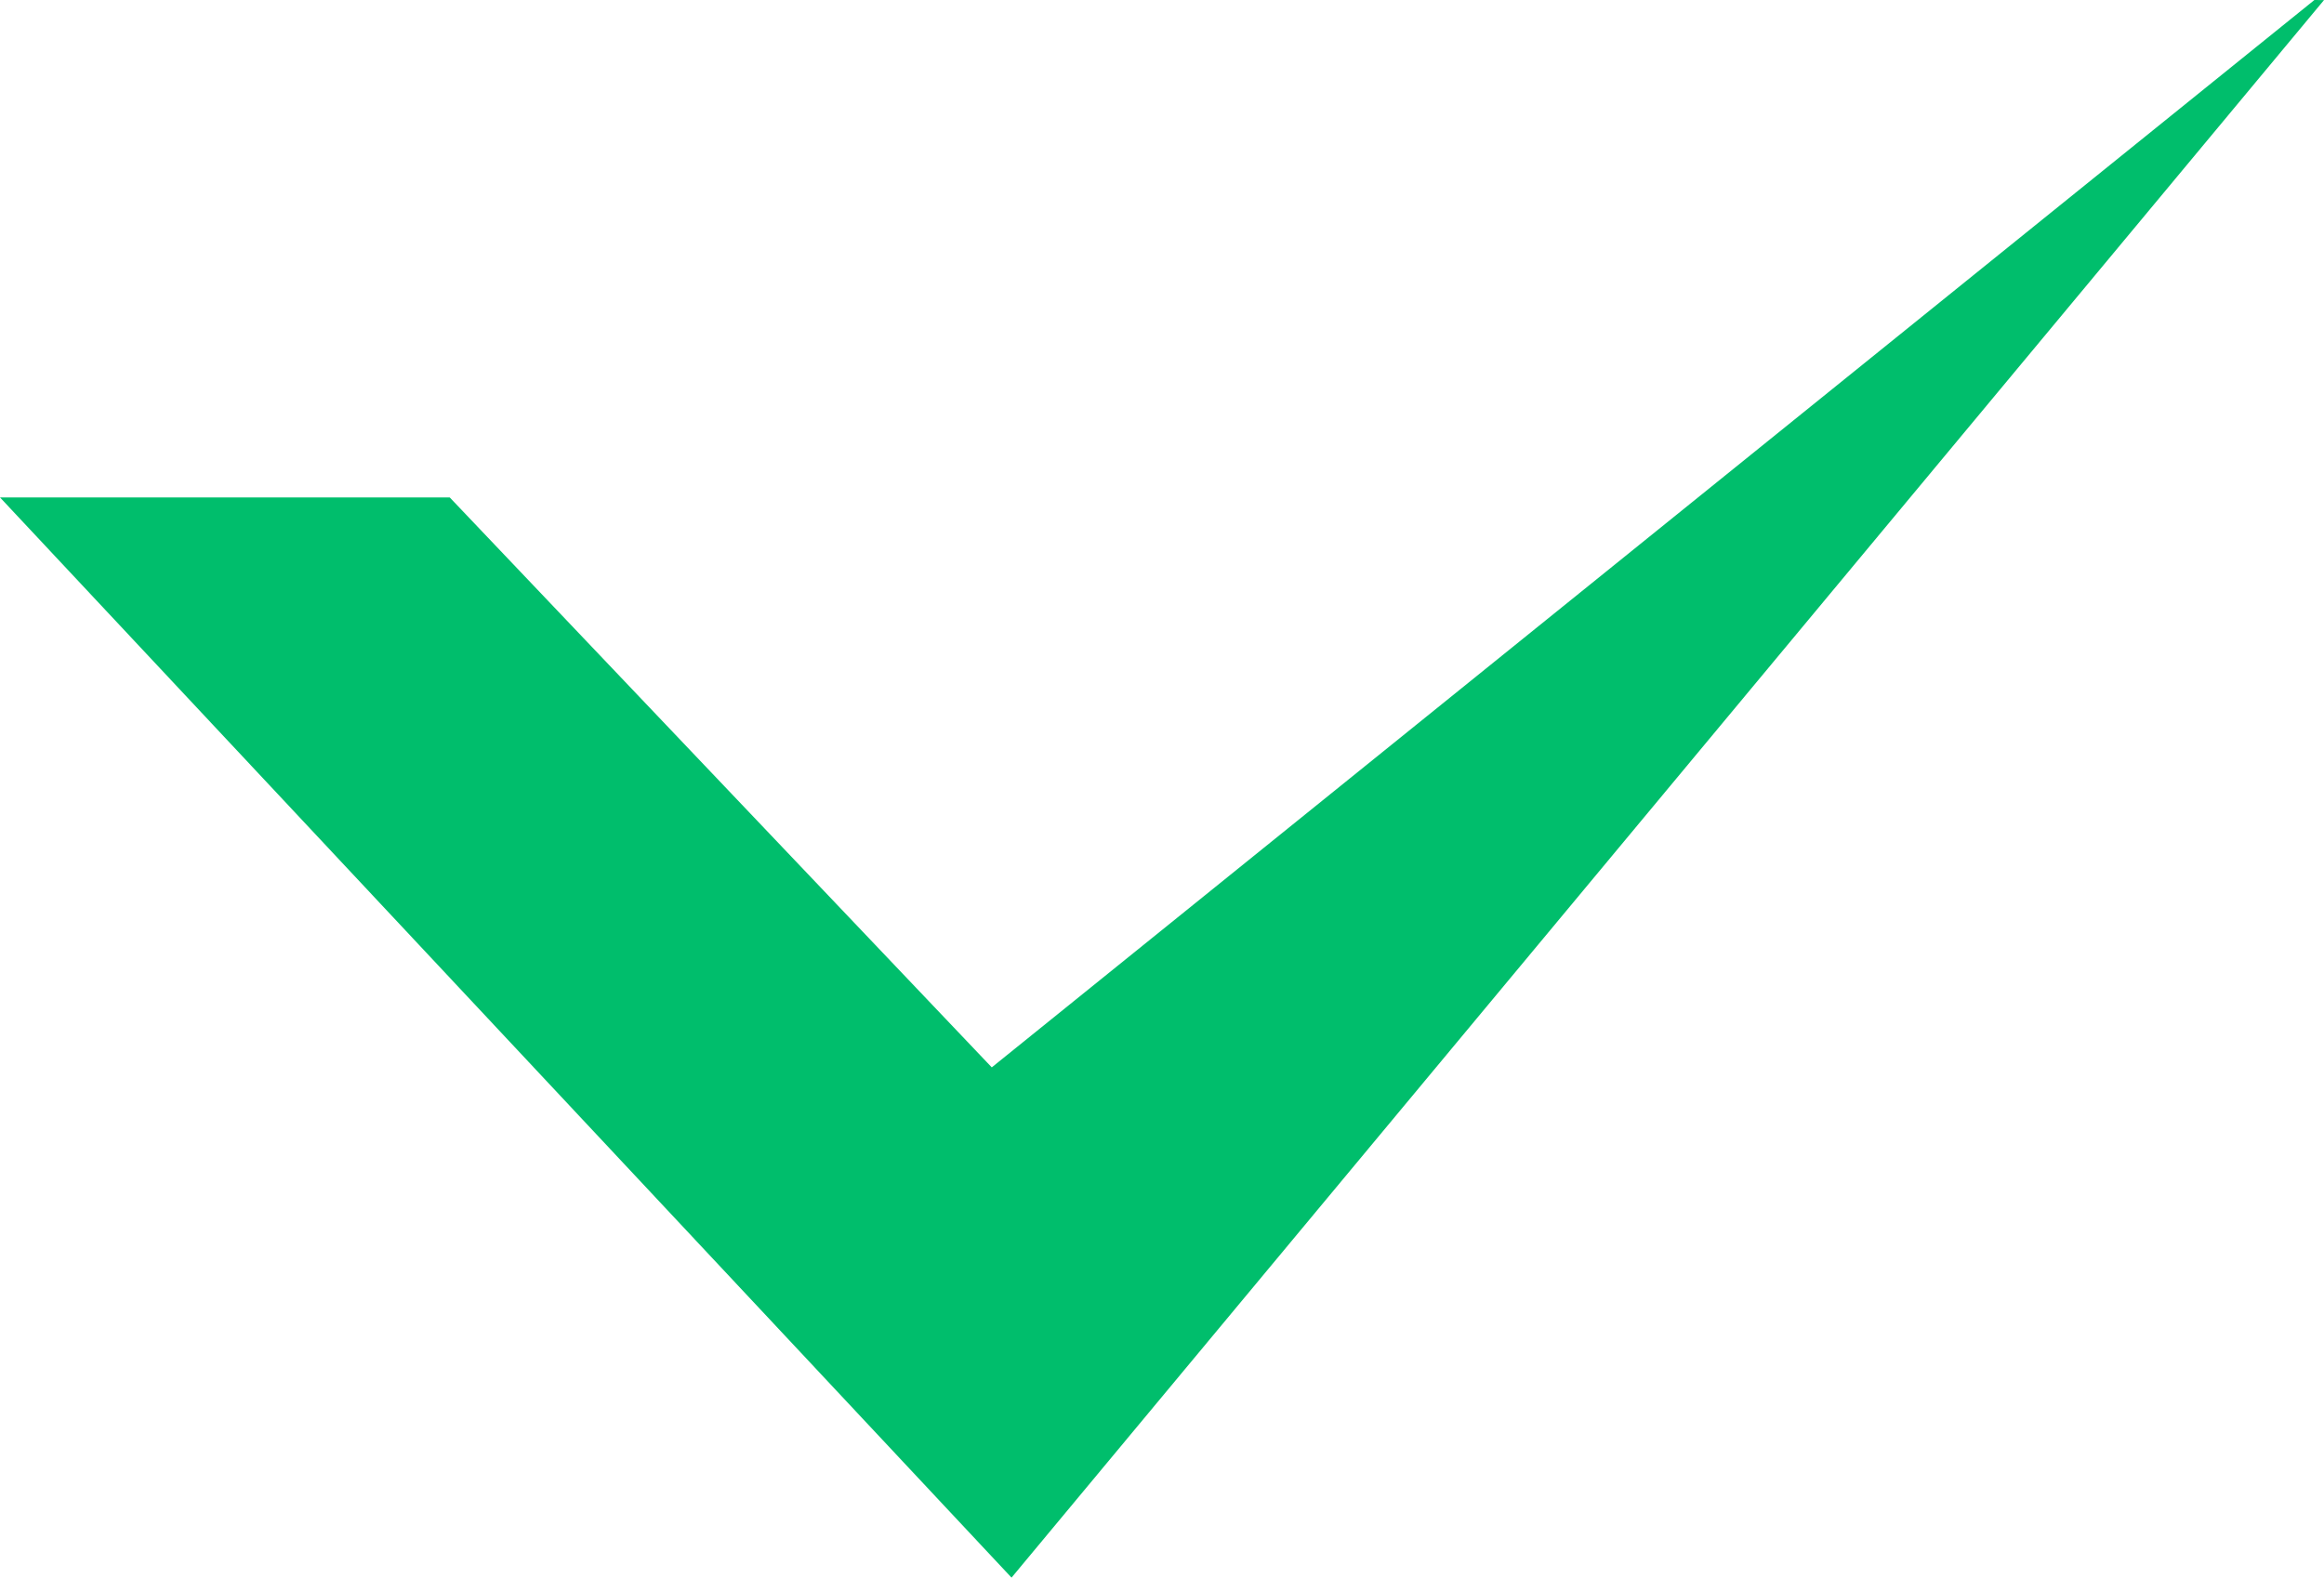<svg xmlns="http://www.w3.org/2000/svg" width="103.175" height="70.056" viewBox="0 0 103.175 70.056">
  <path id="Path_60" data-name="Path 60" d="M277.659,22.131l-58.719,47.4-24.064-25.31H174.91l44.907,47.97,58.268-70.056Z" transform="translate(-174.91 -22.131)" fill="#00be6c"/>
</svg>
